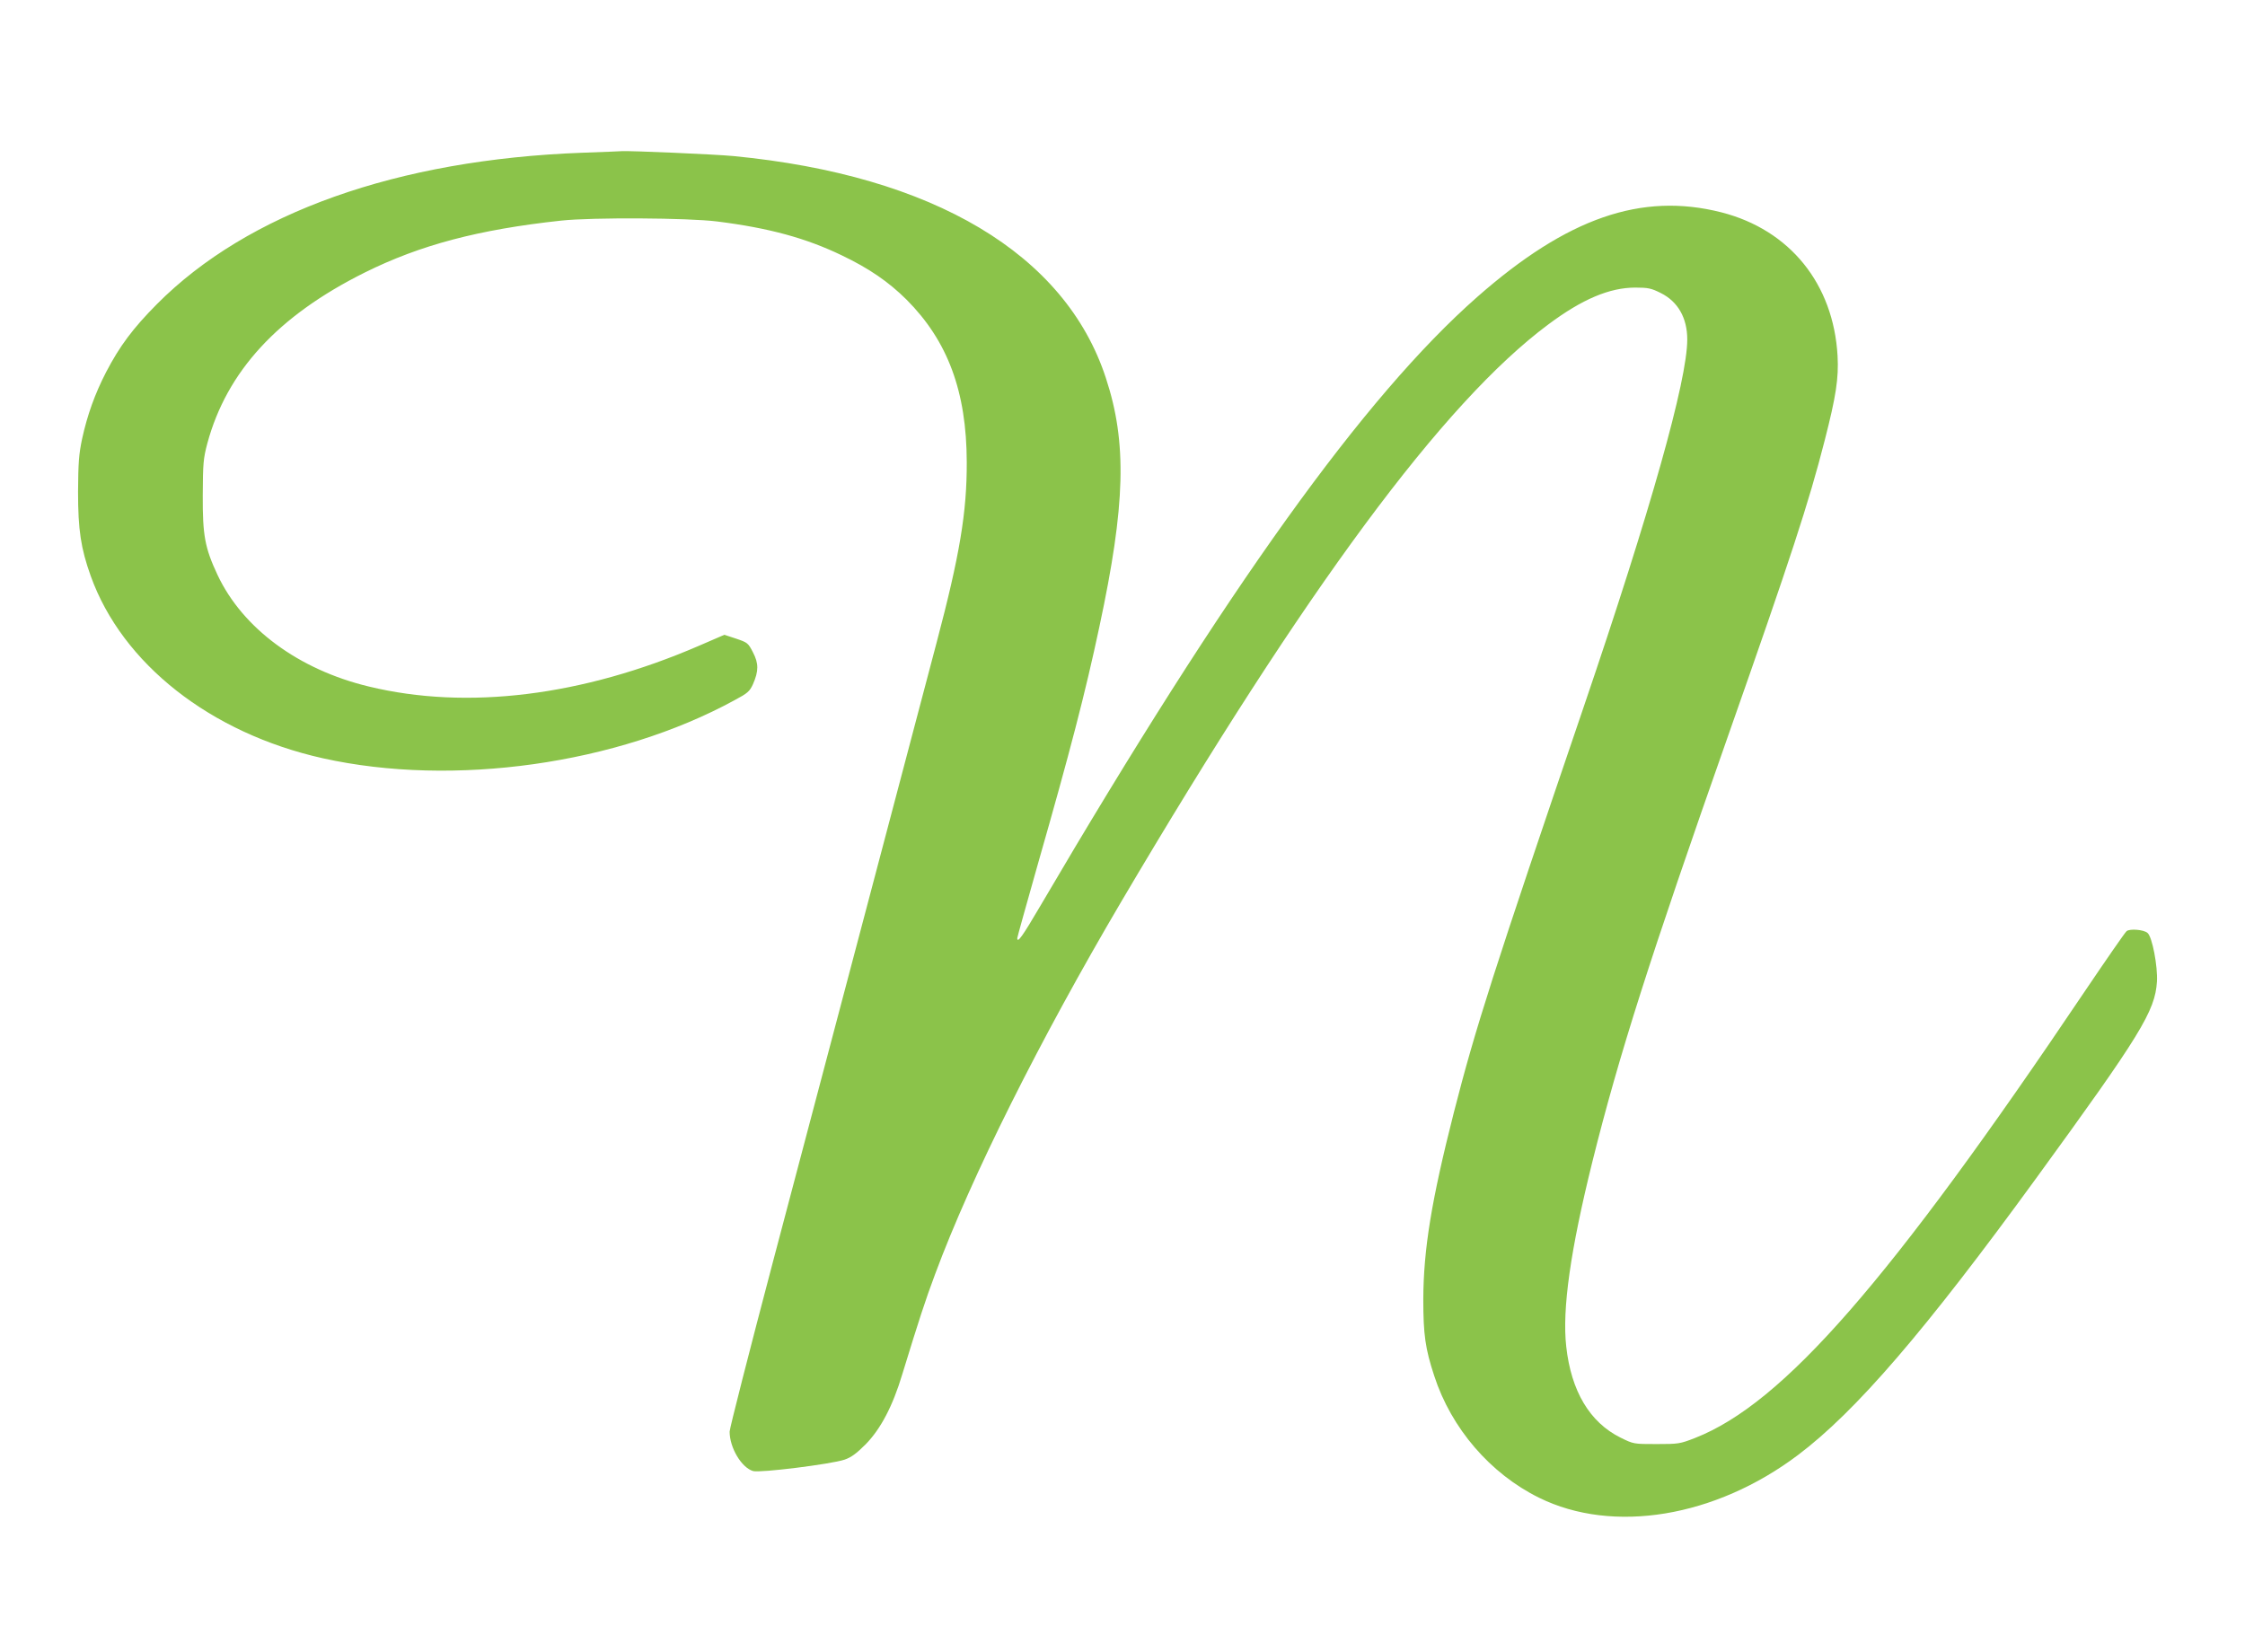 <?xml version="1.0" standalone="no"?>
<!DOCTYPE svg PUBLIC "-//W3C//DTD SVG 20010904//EN"
 "http://www.w3.org/TR/2001/REC-SVG-20010904/DTD/svg10.dtd">
<svg version="1.0" xmlns="http://www.w3.org/2000/svg"
 width="1280pt" height="942pt" viewBox="0 0 1280 942"
 preserveAspectRatio="xMidYMid meet">
<g transform="translate(0,942) scale(0.1,-0.1)"
fill="#8bc34a" stroke="none">
<path d="M3320 8549 c-1055 -39 -1907 -342 -2425 -863 -137 -138 -213 -240
-290 -388 -64 -124 -107 -244 -137 -381 -18 -86 -22 -134 -23 -302 0 -217 16
-322 72 -479 180 -502 684 -897 1323 -1040 745 -166 1680 -34 2348 331 75 40
86 50 105 91 33 75 33 119 0 182 -27 53 -31 56 -96 78 l-67 22 -148 -64 c-660
-285 -1318 -367 -1879 -231 -400 96 -720 332 -863 637 -72 154 -85 225 -84
453 1 182 3 209 26 296 111 411 402 728 898 975 316 157 648 245 1120 296 177
19 723 16 889 -5 295 -37 507 -95 710 -193 157 -75 267 -151 370 -253 235
-236 342 -524 343 -926 1 -286 -40 -531 -172 -1030 -100 -381 -606 -2293 -931
-3523 -137 -519 -249 -958 -249 -976 0 -92 68 -206 134 -225 41 -11 442 39
521 65 38 13 67 34 121 88 85 87 154 217 209 401 93 303 131 421 187 570 205
552 595 1332 1062 2125 1056 1790 1836 2845 2434 3290 193 144 349 210 496
210 73 0 91 -4 145 -31 98 -49 151 -142 151 -265 0 -233 -209 -975 -590 -2094
-517 -1518 -617 -1830 -741 -2315 -128 -503 -173 -781 -174 -1065 0 -199 11
-280 62 -435 97 -300 320 -559 598 -696 421 -208 1005 -112 1477 244 329 248
723 706 1356 1576 599 823 679 955 690 1123 5 87 -27 257 -54 278 -22 19 -101
25 -119 10 -9 -7 -116 -162 -239 -344 -1114 -1656 -1719 -2349 -2221 -2546
-87 -34 -95 -35 -221 -35 -130 0 -130 0 -205 37 -175 87 -281 265 -309 519
-24 213 24 550 149 1054 151 606 327 1159 776 2435 354 1007 458 1323 549
1680 64 250 80 353 73 480 -23 411 -272 719 -662 819 -456 116 -879 -31 -1392
-482 -645 -568 -1426 -1657 -2492 -3474 -102 -174 -131 -214 -131 -183 0 6 54
198 119 428 182 636 269 971 349 1347 149 696 159 1050 37 1420 -231 707 -984
1155 -2123 1265 -103 10 -590 31 -637 28 -11 -1 -112 -5 -225 -9z"/>
</g>
</svg>
